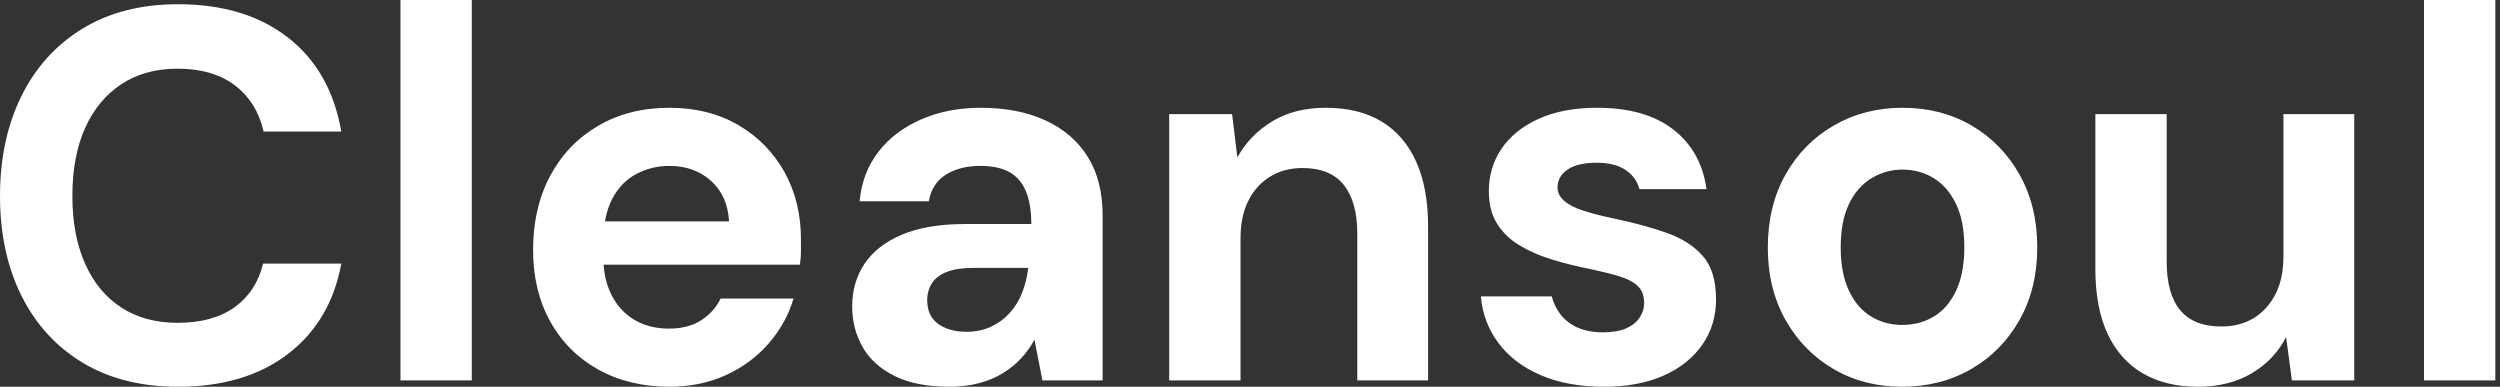 <svg baseProfile="full" height="28" version="1.1" viewBox="0 0 181 28" width="181" xmlns="http://www.w3.org/2000/svg" xmlns:ev="http://www.w3.org/2001/xml-events" xmlns:xlink="http://www.w3.org/1999/xlink"><rect x="0" y="0" width="181" height="28" fill="#333333" stroke="none"/><defs /><g><path d="M14.65 28Q10.634 28 7.746 26.26Q4.858 24.519 3.309 21.402Q1.76 18.284 1.76 14.191Q1.76 10.098 3.309 6.962Q4.858 3.825 7.746 2.066Q10.634 0.306 14.65 0.306Q19.508 0.306 22.607 2.716Q25.705 5.126 26.47 9.525H20.847Q20.35 7.383 18.762 6.178Q17.175 4.973 14.612 4.973Q12.24 4.973 10.538 6.101Q8.836 7.23 7.918 9.276Q7.0 11.322 7.0 14.191Q7.0 17.022 7.918 19.087Q8.836 21.153 10.538 22.262Q12.24 23.372 14.612 23.372Q17.175 23.372 18.743 22.243Q20.311 21.115 20.809 19.087H26.47Q25.705 23.257 22.607 25.628Q19.508 28 14.65 28Z M30.754 27.541V0.0H35.918V27.541Z M50.224 28Q47.317 28 45.079 26.757Q42.842 25.514 41.598 23.276Q40.355 21.038 40.355 18.093Q40.355 15.071 41.579 12.757Q42.803 10.443 45.041 9.123Q47.279 7.803 50.224 7.803Q53.093 7.803 55.235 9.066Q57.377 10.328 58.563 12.47Q59.749 14.612 59.749 17.328Q59.749 17.71 59.749 18.189Q59.749 18.667 59.672 19.164H44.027V16.027H54.546Q54.432 14.153 53.227 13.082Q52.022 12.011 50.224 12.011Q48.923 12.011 47.814 12.604Q46.705 13.197 46.074 14.421Q45.443 15.645 45.443 17.519V18.628Q45.443 20.197 46.036 21.363Q46.628 22.53 47.699 23.161Q48.77 23.792 50.186 23.792Q51.601 23.792 52.538 23.18Q53.475 22.568 53.934 21.612H59.213Q58.678 23.41 57.415 24.863Q56.153 26.317 54.317 27.158Q52.481 28 50.224 28Z M70.497 28Q68.087 28 66.519 27.216Q64.951 26.432 64.205 25.112Q63.459 23.792 63.459 22.186Q63.459 20.426 64.358 19.087Q65.257 17.749 67.074 16.984Q68.891 16.219 71.645 16.219H76.426Q76.426 14.803 76.044 13.866Q75.661 12.929 74.858 12.47Q74.055 12.011 72.716 12.011Q71.262 12.011 70.249 12.642Q69.235 13.273 69.005 14.574H63.995Q64.186 12.508 65.352 10.997Q66.519 9.486 68.451 8.645Q70.383 7.803 72.754 7.803Q75.47 7.803 77.459 8.721Q79.448 9.639 80.519 11.361Q81.59 13.082 81.59 15.607V27.541H77.23L76.656 24.596Q76.235 25.361 75.661 25.973Q75.087 26.585 74.322 27.044Q73.557 27.503 72.601 27.751Q71.645 28 70.497 28ZM71.721 24.022Q72.716 24.022 73.5 23.658Q74.284 23.295 74.858 22.664Q75.432 22.033 75.757 21.21Q76.082 20.388 76.197 19.432V19.393H72.257Q71.071 19.393 70.325 19.68Q69.579 19.967 69.235 20.503Q68.891 21.038 68.891 21.727Q68.891 22.492 69.235 22.989Q69.579 23.486 70.23 23.754Q70.88 24.022 71.721 24.022Z M86.41 27.541V8.262H90.962L91.344 11.399Q92.224 9.792 93.85 8.798Q95.475 7.803 97.732 7.803Q100.142 7.803 101.787 8.798Q103.432 9.792 104.292 11.705Q105.153 13.617 105.153 16.41V27.541H100.027V16.907Q100.027 14.612 99.052 13.388Q98.077 12.164 96.049 12.164Q94.749 12.164 93.735 12.776Q92.721 13.388 92.148 14.516Q91.574 15.645 91.574 17.251V27.541Z M117.891 28Q115.251 28 113.301 27.158Q111.35 26.317 110.24 24.825Q109.131 23.333 108.978 21.459H114.104Q114.295 22.186 114.754 22.779Q115.213 23.372 115.978 23.716Q116.743 24.06 117.814 24.06Q118.847 24.06 119.497 23.773Q120.148 23.486 120.473 22.989Q120.798 22.492 120.798 21.956Q120.798 21.153 120.339 20.713Q119.88 20.273 119.0 20.005Q118.12 19.738 116.858 19.47Q115.481 19.202 114.161 18.801Q112.842 18.399 111.809 17.787Q110.776 17.175 110.164 16.219Q109.552 15.262 109.552 13.847Q109.552 12.126 110.47 10.768Q111.388 9.41 113.148 8.607Q114.907 7.803 117.393 7.803Q120.874 7.803 122.902 9.372Q124.929 10.94 125.311 13.694H120.454Q120.224 12.814 119.44 12.298Q118.656 11.781 117.355 11.781Q115.978 11.781 115.251 12.279Q114.525 12.776 114.525 13.579Q114.525 14.115 115.003 14.536Q115.481 14.956 116.361 15.243Q117.24 15.53 118.503 15.798Q120.721 16.257 122.404 16.85Q124.087 17.443 125.044 18.533Q126.0 19.623 126.0 21.689Q126.0 23.525 125.005 24.959Q124.011 26.393 122.194 27.197Q120.377 28 117.891 28Z M139.464 28Q136.71 28 134.511 26.719Q132.311 25.437 131.03 23.161Q129.749 20.885 129.749 17.94Q129.749 14.918 131.03 12.642Q132.311 10.366 134.53 9.085Q136.749 7.803 139.503 7.803Q142.295 7.803 144.495 9.085Q146.694 10.366 147.975 12.642Q149.257 14.918 149.257 17.902Q149.257 20.885 147.975 23.161Q146.694 25.437 144.475 26.719Q142.257 28 139.464 28ZM139.464 23.525Q140.765 23.525 141.779 22.913Q142.792 22.301 143.385 21.038Q143.978 19.776 143.978 17.902Q143.978 16.027 143.385 14.784Q142.792 13.541 141.779 12.91Q140.765 12.279 139.503 12.279Q138.279 12.279 137.246 12.91Q136.213 13.541 135.62 14.784Q135.027 16.027 135.027 17.902Q135.027 19.776 135.62 21.038Q136.213 22.301 137.227 22.913Q138.24 23.525 139.464 23.525Z M160.885 28Q158.552 28 156.888 27.025Q155.224 26.049 154.344 24.156Q153.464 22.262 153.464 19.47V8.262H158.628V18.934Q158.628 21.268 159.604 22.454Q160.579 23.639 162.607 23.639Q163.907 23.639 164.902 23.046Q165.896 22.454 166.489 21.325Q167.082 20.197 167.082 18.552V8.262H172.208V27.541H167.694L167.273 24.404Q166.432 26.049 164.787 27.025Q163.142 28 160.885 28Z M177.257 27.541V0.0H182.421V27.541Z " fill="rgb(255,255,255)" transform="translate(-1.76, 0)" /></g></svg>